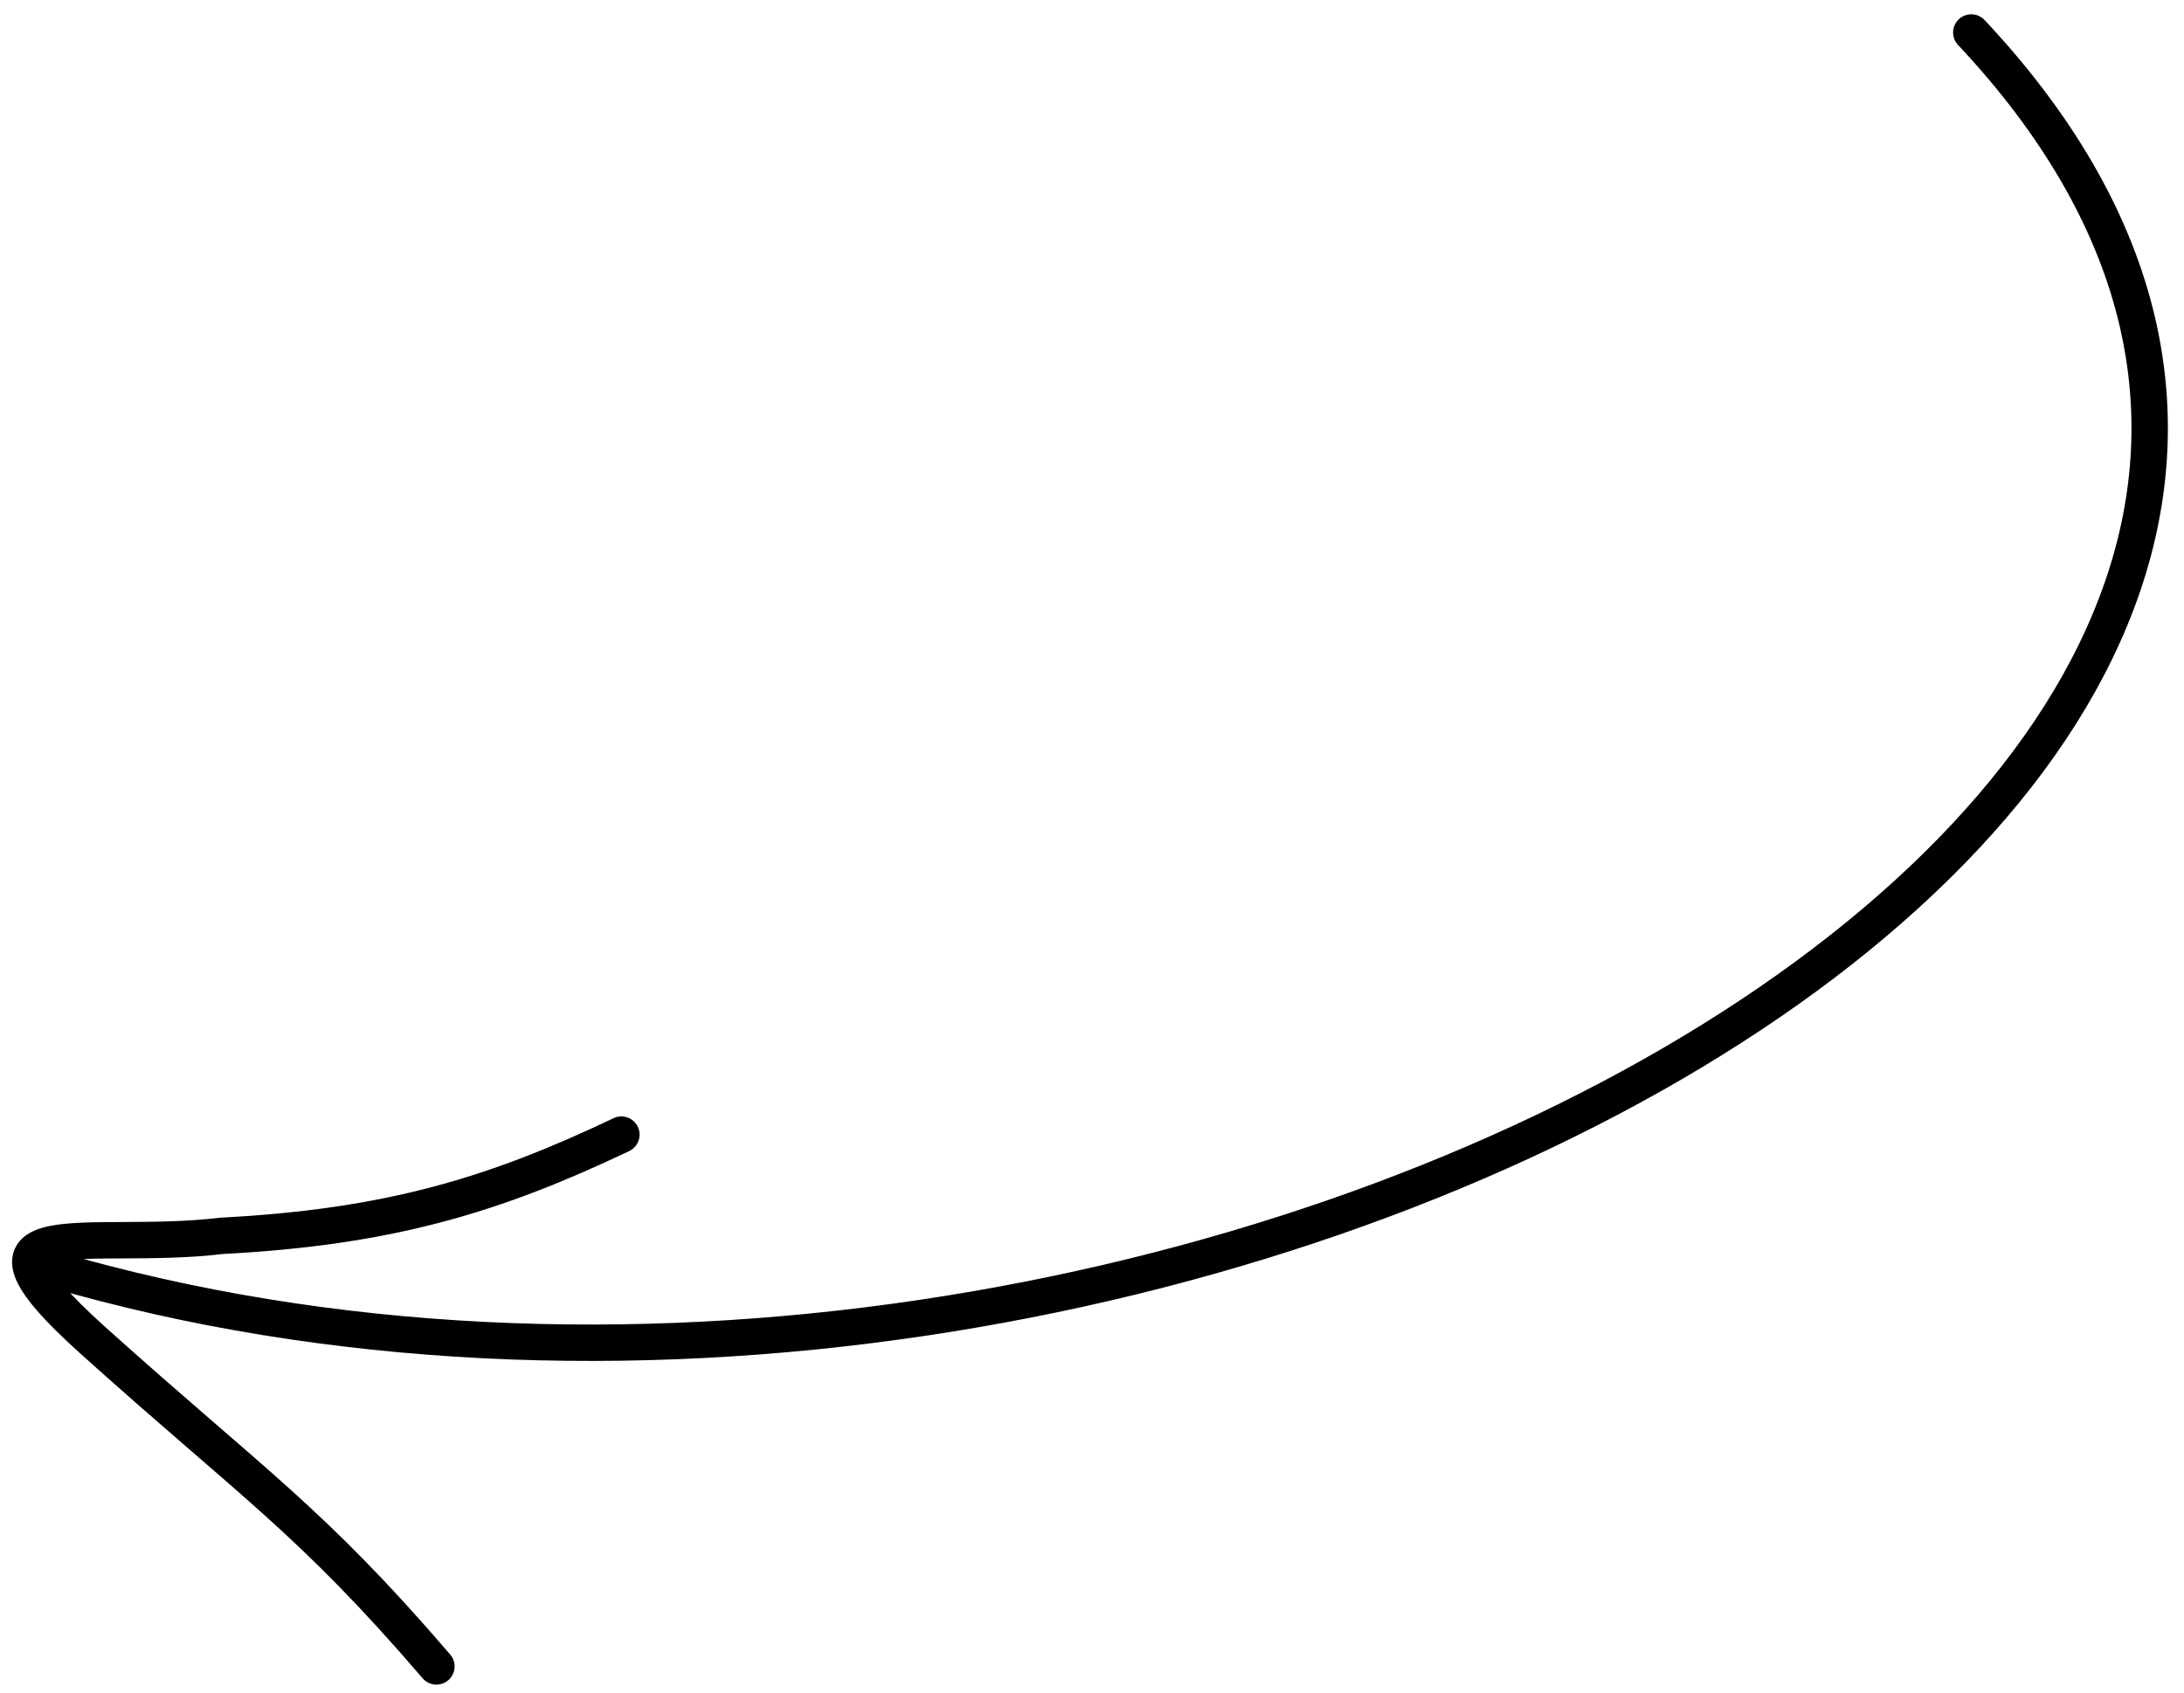 <svg width="120" height="93" viewBox="0 0 120 93" fill="none" xmlns="http://www.w3.org/2000/svg">
<path d="M108.313 1.785C146.682 42.655 64.182 87.655 2.864 69.728M23.979 91.563C17.08 83.523 13.882 81.537 5.112 73.655C-3.048 66.32 4.891 68.787 12.166 67.905C21.401 67.425 27.182 65.655 34.142 62.343" stroke="black" stroke-width="2" stroke-linecap="round"/>
</svg>
